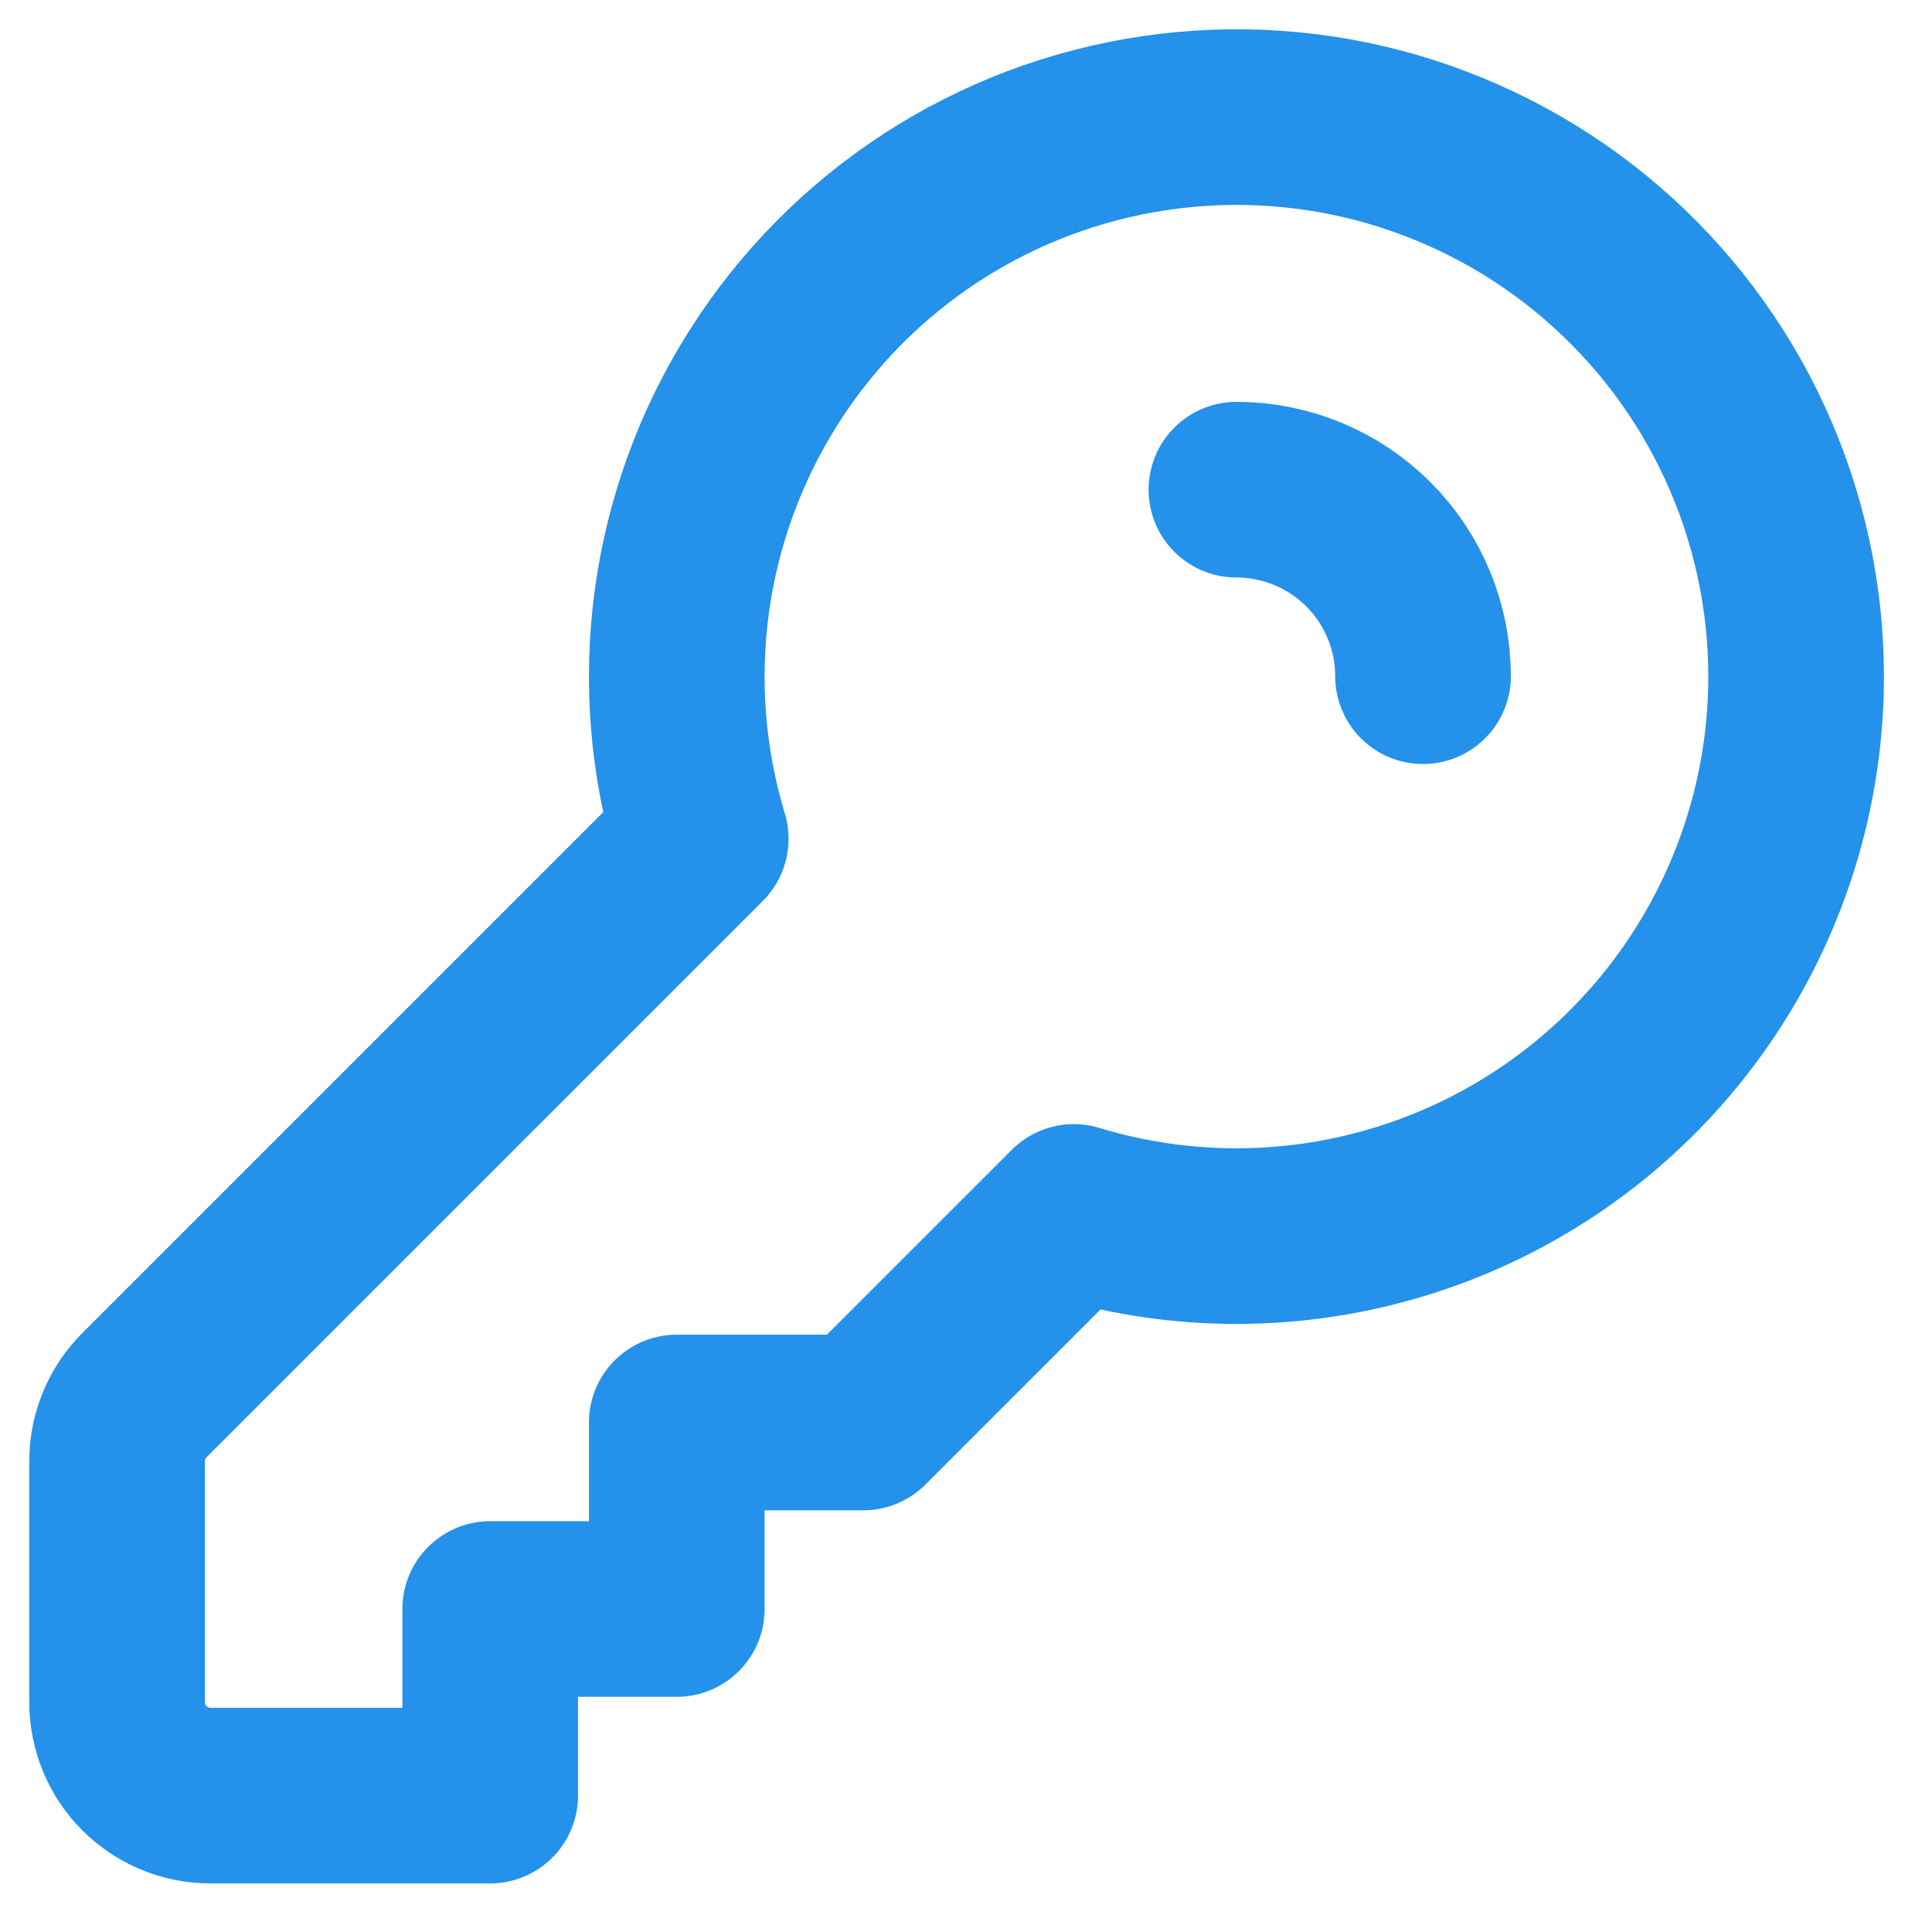 <svg width="33" height="33" viewBox="0 0 33 33" fill="none" xmlns="http://www.w3.org/2000/svg">
<path d="M21.119 8.364C21.965 8.364 22.775 8.7 23.373 9.297C23.97 9.895 24.306 10.705 24.306 11.55M30.679 11.55C30.68 13.044 30.33 14.516 29.659 15.85C28.988 17.184 28.014 18.342 26.814 19.232C25.615 20.121 24.224 20.717 22.753 20.973C21.282 21.228 19.771 21.135 18.342 20.701L14.746 24.297H11.56V27.483H8.373V30.67H3.593C3.171 30.67 2.765 30.502 2.467 30.203C2.168 29.904 2 29.499 2 29.077V24.956C2 24.534 2.168 24.129 2.467 23.83L11.969 14.328C11.572 13.013 11.462 11.629 11.647 10.268C11.833 8.907 12.31 7.602 13.045 6.443C13.78 5.283 14.756 4.295 15.907 3.546C17.058 2.797 18.358 2.305 19.716 2.104C21.074 1.902 22.46 1.995 23.779 2.377C25.098 2.76 26.32 3.421 27.36 4.318C28.4 5.214 29.235 6.324 29.808 7.572C30.381 8.82 30.678 10.177 30.679 11.55V11.55Z" stroke="#2491EB" stroke-width="3" stroke-linecap="round" stroke-linejoin="round"/>
</svg>
